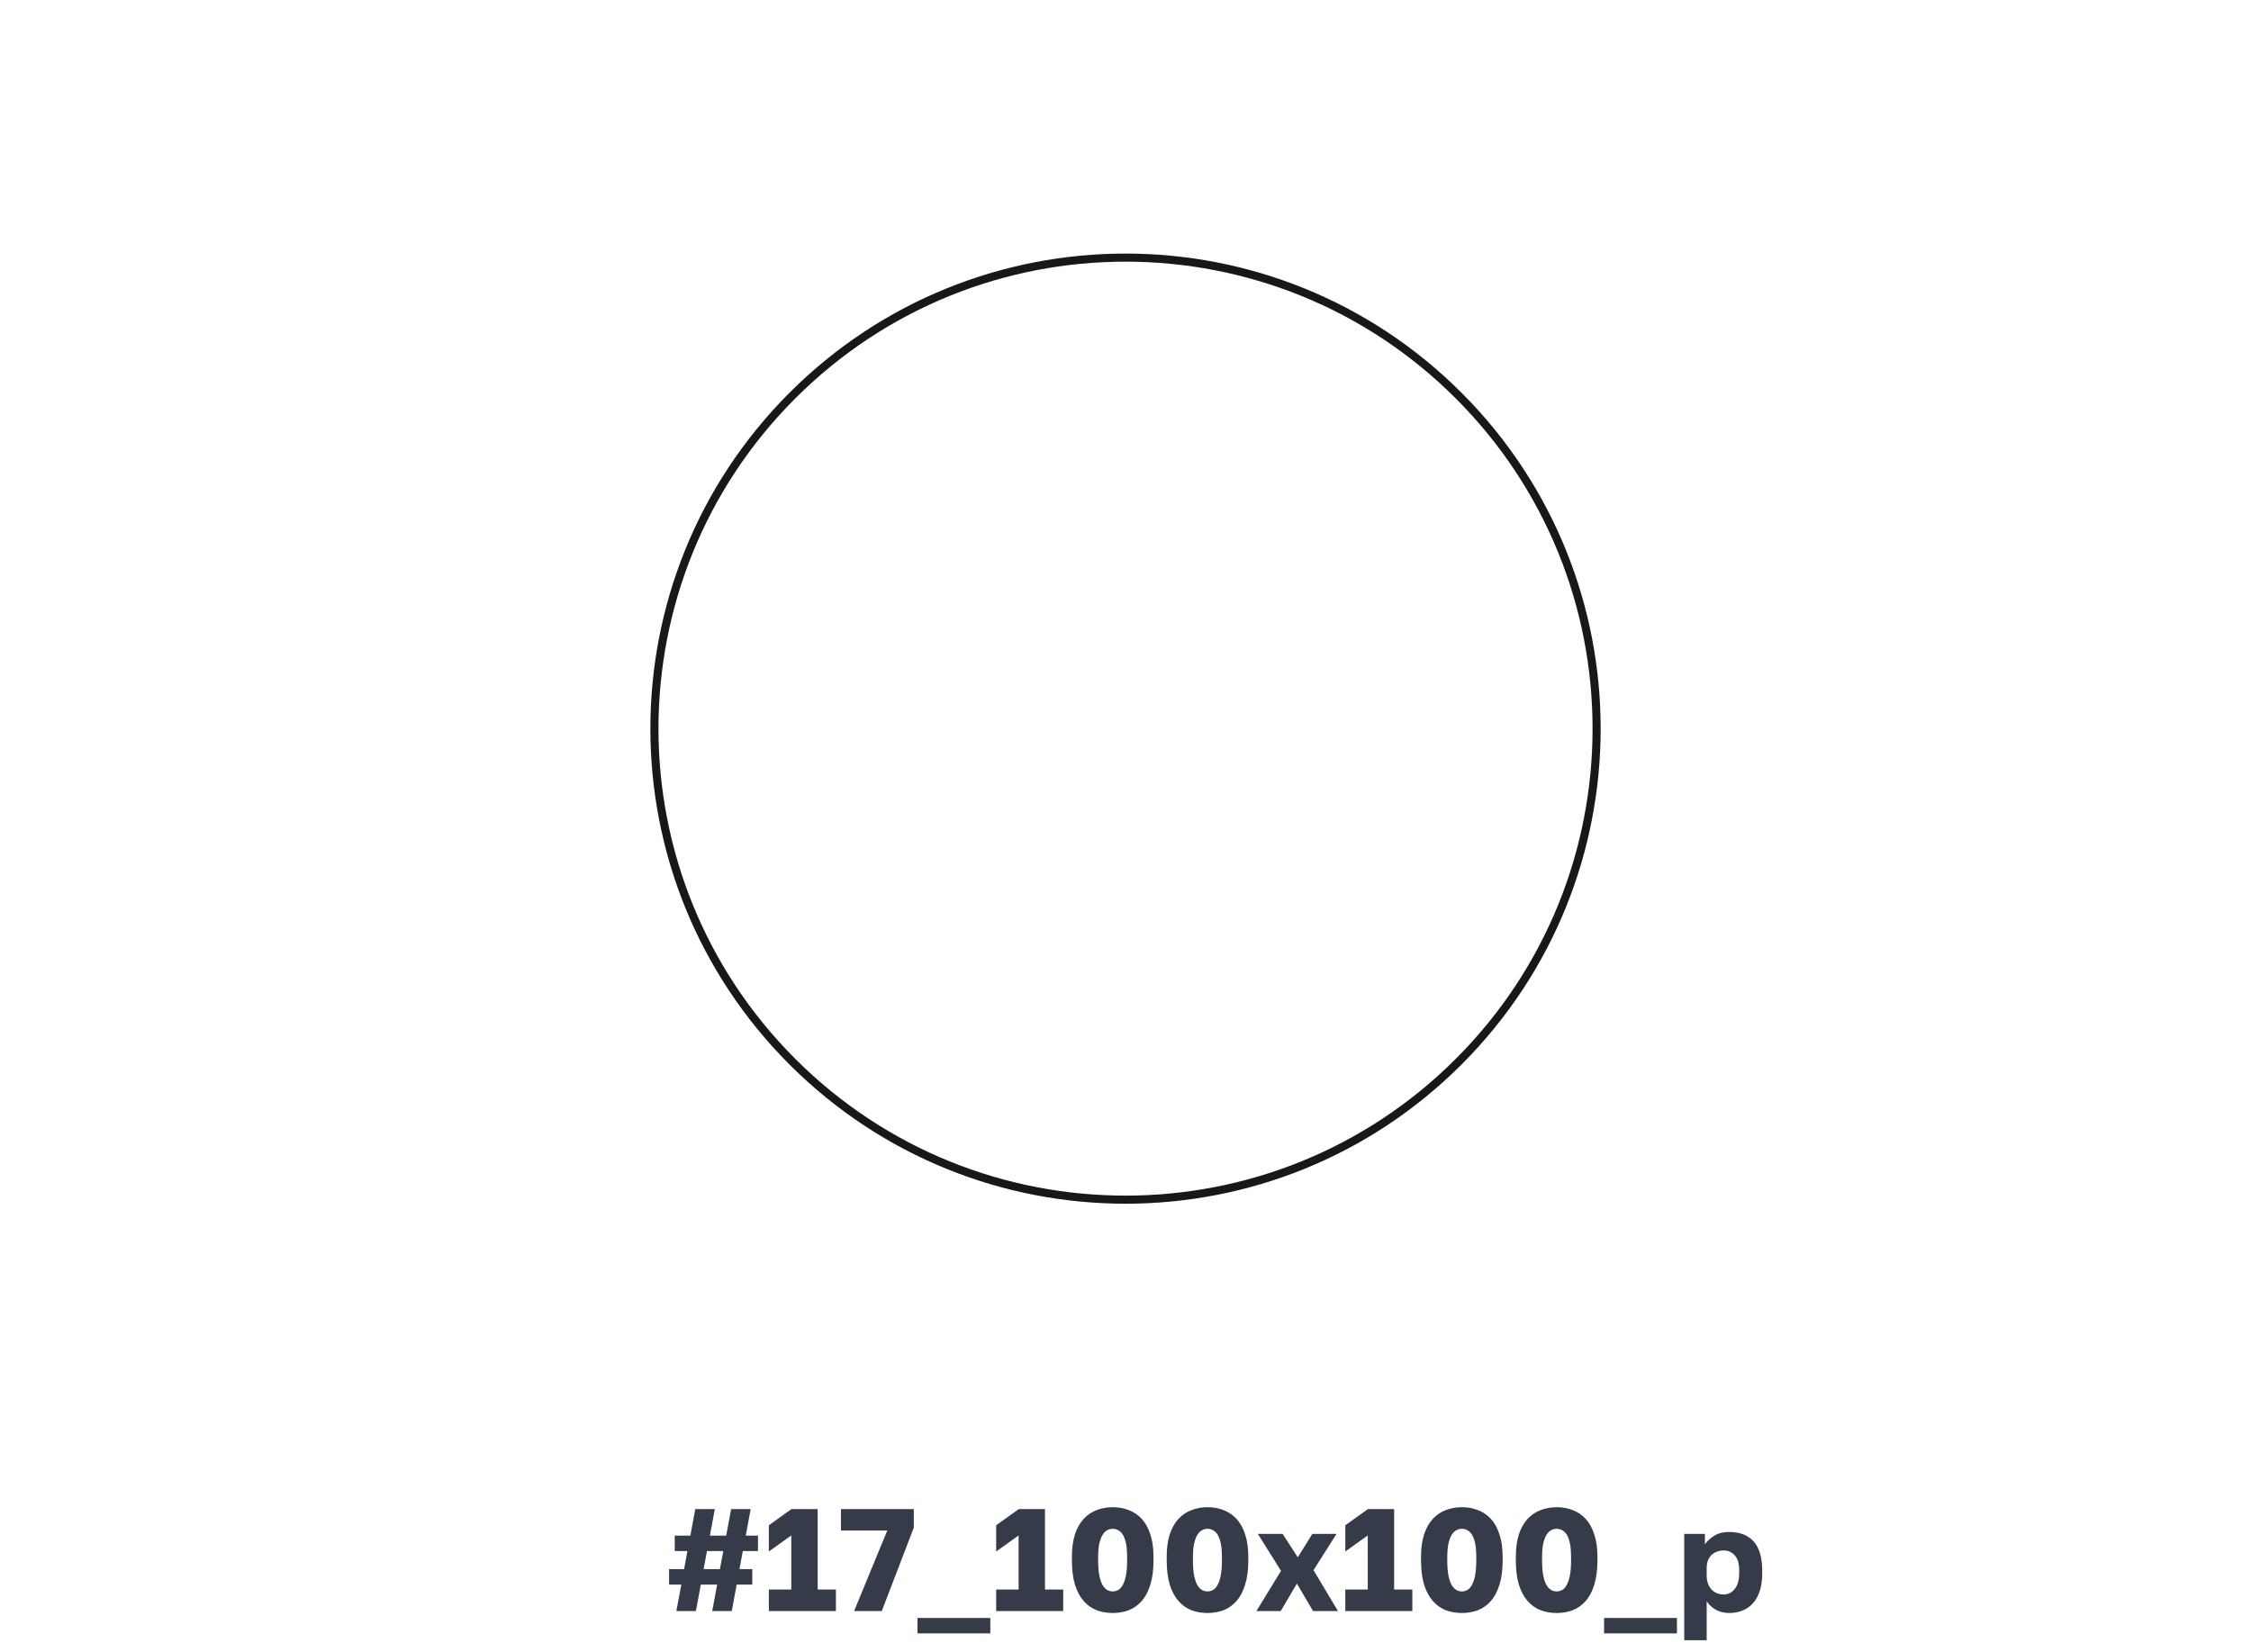 <?xml version="1.0" encoding="UTF-8"?> <svg xmlns="http://www.w3.org/2000/svg" width="278" height="204" viewBox="0 0 278 204" fill="none"> <path d="M83.53 199L84.142 195.724H82.63V193.816H84.484L84.898 191.584H83.332V189.676H85.258L85.87 186.4H88.282L87.67 189.676H89.686L90.298 186.4H92.71L92.098 189.676H93.61V191.584H91.738L91.324 193.816H92.908V195.724H90.982L90.37 199H87.958L88.57 195.724H86.554L85.942 199H83.53ZM86.896 193.816H88.912L89.326 191.584H87.31L86.896 193.816ZM94.954 199V196.336H97.726V189.658L94.954 191.638V188.398L97.744 186.4H100.984V196.336H103.234V199H94.954ZM105.478 199L109.582 189.046H103.858V186.4H112.858V188.686L108.898 199H105.478ZM113.307 201.754V199.846H122.307V201.754H113.307ZM123.027 199V196.336H125.799V189.658L123.027 191.638V188.398L125.817 186.4H129.057V196.336H131.307V199H123.027ZM137.42 199.234C136.712 199.234 136.052 199.12 135.44 198.892C134.828 198.652 134.294 198.274 133.838 197.758C133.382 197.242 133.022 196.57 132.758 195.742C132.506 194.902 132.38 193.888 132.38 192.7V192.34C132.38 191.236 132.506 190.294 132.758 189.514C133.022 188.734 133.382 188.098 133.838 187.606C134.294 187.114 134.828 186.754 135.44 186.526C136.052 186.286 136.712 186.166 137.42 186.166C138.128 186.166 138.788 186.286 139.4 186.526C140.012 186.754 140.546 187.114 141.002 187.606C141.458 188.098 141.812 188.734 142.064 189.514C142.328 190.294 142.46 191.236 142.46 192.34V192.7C142.46 193.888 142.328 194.902 142.064 195.742C141.812 196.57 141.458 197.242 141.002 197.758C140.546 198.274 140.012 198.652 139.4 198.892C138.788 199.12 138.128 199.234 137.42 199.234ZM137.42 196.57C137.66 196.57 137.888 196.51 138.104 196.39C138.32 196.27 138.506 196.066 138.662 195.778C138.83 195.478 138.962 195.082 139.058 194.59C139.154 194.086 139.202 193.456 139.202 192.7V192.34C139.202 191.452 139.124 190.756 138.968 190.252C138.812 189.736 138.596 189.37 138.32 189.154C138.044 188.938 137.744 188.83 137.42 188.83C137.096 188.83 136.796 188.938 136.52 189.154C136.256 189.37 136.04 189.736 135.872 190.252C135.704 190.756 135.62 191.452 135.62 192.34V192.7C135.62 193.456 135.668 194.086 135.764 194.59C135.86 195.082 135.992 195.478 136.16 195.778C136.34 196.066 136.532 196.27 136.736 196.39C136.952 196.51 137.18 196.57 137.42 196.57ZM149.127 199.234C148.419 199.234 147.759 199.12 147.147 198.892C146.535 198.652 146.001 198.274 145.545 197.758C145.089 197.242 144.729 196.57 144.465 195.742C144.213 194.902 144.087 193.888 144.087 192.7V192.34C144.087 191.236 144.213 190.294 144.465 189.514C144.729 188.734 145.089 188.098 145.545 187.606C146.001 187.114 146.535 186.754 147.147 186.526C147.759 186.286 148.419 186.166 149.127 186.166C149.835 186.166 150.495 186.286 151.107 186.526C151.719 186.754 152.253 187.114 152.709 187.606C153.165 188.098 153.519 188.734 153.771 189.514C154.035 190.294 154.167 191.236 154.167 192.34V192.7C154.167 193.888 154.035 194.902 153.771 195.742C153.519 196.57 153.165 197.242 152.709 197.758C152.253 198.274 151.719 198.652 151.107 198.892C150.495 199.12 149.835 199.234 149.127 199.234ZM149.127 196.57C149.367 196.57 149.595 196.51 149.811 196.39C150.027 196.27 150.213 196.066 150.369 195.778C150.537 195.478 150.669 195.082 150.765 194.59C150.861 194.086 150.909 193.456 150.909 192.7V192.34C150.909 191.452 150.831 190.756 150.675 190.252C150.519 189.736 150.303 189.37 150.027 189.154C149.751 188.938 149.451 188.83 149.127 188.83C148.803 188.83 148.503 188.938 148.227 189.154C147.963 189.37 147.747 189.736 147.579 190.252C147.411 190.756 147.327 191.452 147.327 192.34V192.7C147.327 193.456 147.375 194.086 147.471 194.59C147.567 195.082 147.699 195.478 147.867 195.778C148.047 196.066 148.239 196.27 148.443 196.39C148.659 196.51 148.887 196.57 149.127 196.57ZM155.164 199L158.206 194.032L155.344 189.46H158.404L160.276 192.358L162.076 189.46H165.064L162.22 193.942L165.244 199H162.166L160.168 195.598L158.17 199H155.164ZM166.146 199V196.336H168.918V189.658L166.146 191.638V188.398L168.936 186.4H172.176V196.336H174.426V199H166.146ZM180.539 199.234C179.831 199.234 179.171 199.12 178.559 198.892C177.947 198.652 177.413 198.274 176.957 197.758C176.501 197.242 176.141 196.57 175.877 195.742C175.625 194.902 175.499 193.888 175.499 192.7V192.34C175.499 191.236 175.625 190.294 175.877 189.514C176.141 188.734 176.501 188.098 176.957 187.606C177.413 187.114 177.947 186.754 178.559 186.526C179.171 186.286 179.831 186.166 180.539 186.166C181.247 186.166 181.907 186.286 182.519 186.526C183.131 186.754 183.665 187.114 184.121 187.606C184.577 188.098 184.931 188.734 185.183 189.514C185.447 190.294 185.579 191.236 185.579 192.34V192.7C185.579 193.888 185.447 194.902 185.183 195.742C184.931 196.57 184.577 197.242 184.121 197.758C183.665 198.274 183.131 198.652 182.519 198.892C181.907 199.12 181.247 199.234 180.539 199.234ZM180.539 196.57C180.779 196.57 181.007 196.51 181.223 196.39C181.439 196.27 181.625 196.066 181.781 195.778C181.949 195.478 182.081 195.082 182.177 194.59C182.273 194.086 182.321 193.456 182.321 192.7V192.34C182.321 191.452 182.243 190.756 182.087 190.252C181.931 189.736 181.715 189.37 181.439 189.154C181.163 188.938 180.863 188.83 180.539 188.83C180.215 188.83 179.915 188.938 179.639 189.154C179.375 189.37 179.159 189.736 178.991 190.252C178.823 190.756 178.739 191.452 178.739 192.34V192.7C178.739 193.456 178.787 194.086 178.883 194.59C178.979 195.082 179.111 195.478 179.279 195.778C179.459 196.066 179.651 196.27 179.855 196.39C180.071 196.51 180.299 196.57 180.539 196.57ZM192.246 199.234C191.538 199.234 190.878 199.12 190.266 198.892C189.654 198.652 189.12 198.274 188.664 197.758C188.208 197.242 187.848 196.57 187.584 195.742C187.332 194.902 187.206 193.888 187.206 192.7V192.34C187.206 191.236 187.332 190.294 187.584 189.514C187.848 188.734 188.208 188.098 188.664 187.606C189.12 187.114 189.654 186.754 190.266 186.526C190.878 186.286 191.538 186.166 192.246 186.166C192.954 186.166 193.614 186.286 194.226 186.526C194.838 186.754 195.372 187.114 195.828 187.606C196.284 188.098 196.638 188.734 196.89 189.514C197.154 190.294 197.286 191.236 197.286 192.34V192.7C197.286 193.888 197.154 194.902 196.89 195.742C196.638 196.57 196.284 197.242 195.828 197.758C195.372 198.274 194.838 198.652 194.226 198.892C193.614 199.12 192.954 199.234 192.246 199.234ZM192.246 196.57C192.486 196.57 192.714 196.51 192.93 196.39C193.146 196.27 193.332 196.066 193.488 195.778C193.656 195.478 193.788 195.082 193.884 194.59C193.98 194.086 194.028 193.456 194.028 192.7V192.34C194.028 191.452 193.95 190.756 193.794 190.252C193.638 189.736 193.422 189.37 193.146 189.154C192.87 188.938 192.57 188.83 192.246 188.83C191.922 188.83 191.622 188.938 191.346 189.154C191.082 189.37 190.866 189.736 190.698 190.252C190.53 190.756 190.446 191.452 190.446 192.34V192.7C190.446 193.456 190.494 194.086 190.59 194.59C190.686 195.082 190.818 195.478 190.986 195.778C191.166 196.066 191.358 196.27 191.562 196.39C191.778 196.51 192.006 196.57 192.246 196.57ZM198.104 201.754V199.846H207.104V201.754H198.104ZM208.004 202.6V189.46H210.56V190.756C210.812 190.372 211.184 190.024 211.676 189.712C212.18 189.388 212.798 189.226 213.53 189.226C214.874 189.226 215.894 189.622 216.59 190.414C217.286 191.206 217.634 192.388 217.634 193.96V194.32C217.634 195.4 217.466 196.306 217.13 197.038C216.794 197.758 216.32 198.304 215.708 198.676C215.096 199.048 214.37 199.234 213.53 199.234C212.99 199.234 212.474 199.114 211.982 198.874C211.502 198.622 211.1 198.262 210.776 197.794V202.6H208.004ZM212.864 196.948C213.416 196.948 213.872 196.726 214.232 196.282C214.604 195.826 214.79 195.172 214.79 194.32V193.96C214.79 193.132 214.61 192.52 214.25 192.124C213.902 191.716 213.44 191.512 212.864 191.512C212.48 191.512 212.126 191.596 211.802 191.764C211.49 191.92 211.238 192.16 211.046 192.484C210.866 192.808 210.776 193.21 210.776 193.69V194.59C210.776 195.082 210.866 195.508 211.046 195.868C211.238 196.216 211.49 196.486 211.802 196.678C212.126 196.858 212.48 196.948 212.864 196.948Z" fill="#353B48"></path> <g filter="url(#filter0_d_210_1169)"> <rect x="16" y="8" width="246" height="156" rx="4" fill="white"></rect> </g> <g clip-path="url(#clip0_210_1169)"> <path d="M180.142 131.14C202.863 108.419 202.863 71.581 180.142 48.86C157.421 26.14 120.583 26.14 97.862 48.86C75.141 71.581 75.141 108.419 97.862 131.14C120.583 153.861 157.421 153.861 180.142 131.14Z" stroke="#1A171B"></path> </g> <defs> <filter id="filter0_d_210_1169" x="0" y="0" width="278" height="188" filterUnits="userSpaceOnUse" color-interpolation-filters="sRGB"> <feFlood flood-opacity="0" result="BackgroundImageFix"></feFlood> <feColorMatrix in="SourceAlpha" type="matrix" values="0 0 0 0 0 0 0 0 0 0 0 0 0 0 0 0 0 0 127 0" result="hardAlpha"></feColorMatrix> <feOffset dy="8"></feOffset> <feGaussianBlur stdDeviation="8"></feGaussianBlur> <feColorMatrix type="matrix" values="0 0 0 0 0.243 0 0 0 0 0.075 0 0 0 0 0.302 0 0 0 0.07 0"></feColorMatrix> <feBlend mode="normal" in2="BackgroundImageFix" result="effect1_dropShadow_210_1169"></feBlend> <feBlend mode="normal" in="SourceGraphic" in2="effect1_dropShadow_210_1169" result="shape"></feBlend> </filter> <clipPath id="clip0_210_1169"> <rect width="128" height="128" fill="white" transform="translate(75 26)"></rect> </clipPath> </defs> </svg> 